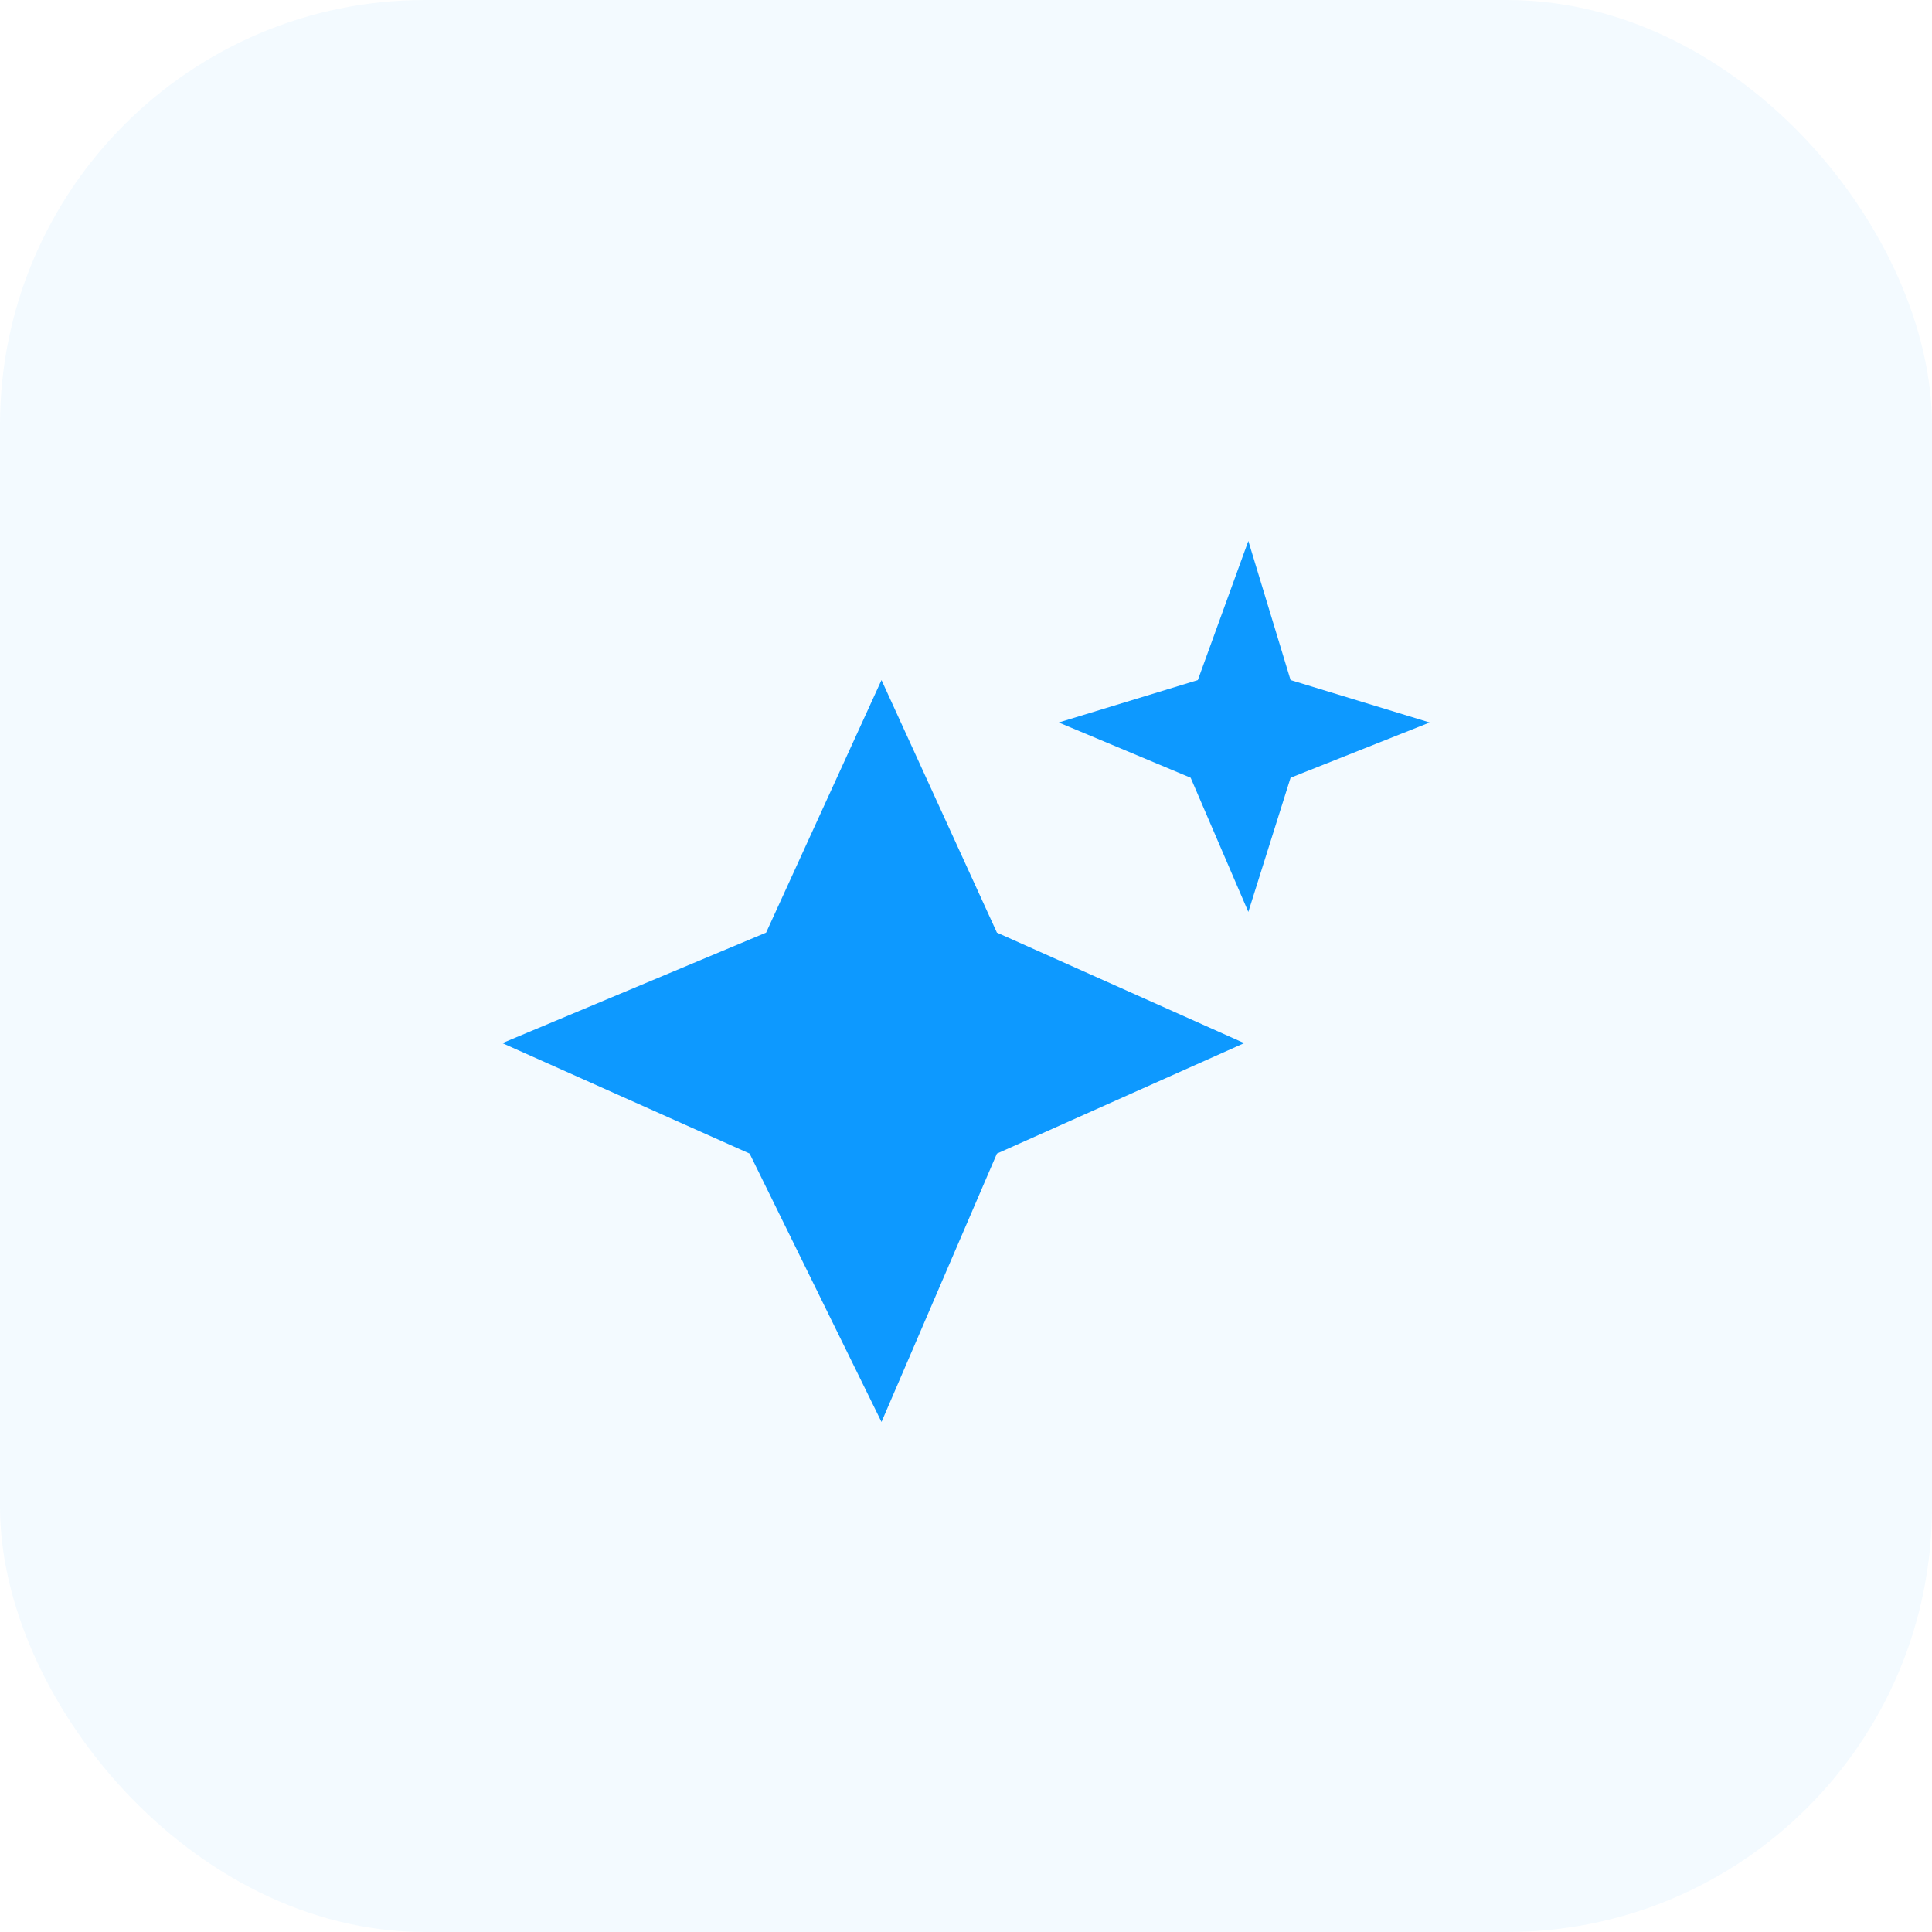 <?xml version="1.0" encoding="UTF-8"?> <svg xmlns="http://www.w3.org/2000/svg" width="50" height="50" viewBox="0 0 50 50" fill="none"><rect width="50" height="50" rx="11" fill="#0D99FF" fill-opacity="0.05"></rect><path d="M19.827 24.136L22.813 17.6L25.8 24.136L32.2 26.996L25.8 29.855L22.813 36.8L19.4 29.855L13 26.996L19.827 24.136Z" fill="#0D99FF"></path><path d="M31 17.6L32.307 14L33.4 17.6L37 18.698L33.4 20.128L32.307 23.6L30.814 20.128L27.4 18.698L31 17.6Z" fill="#0D99FF"></path></svg> 